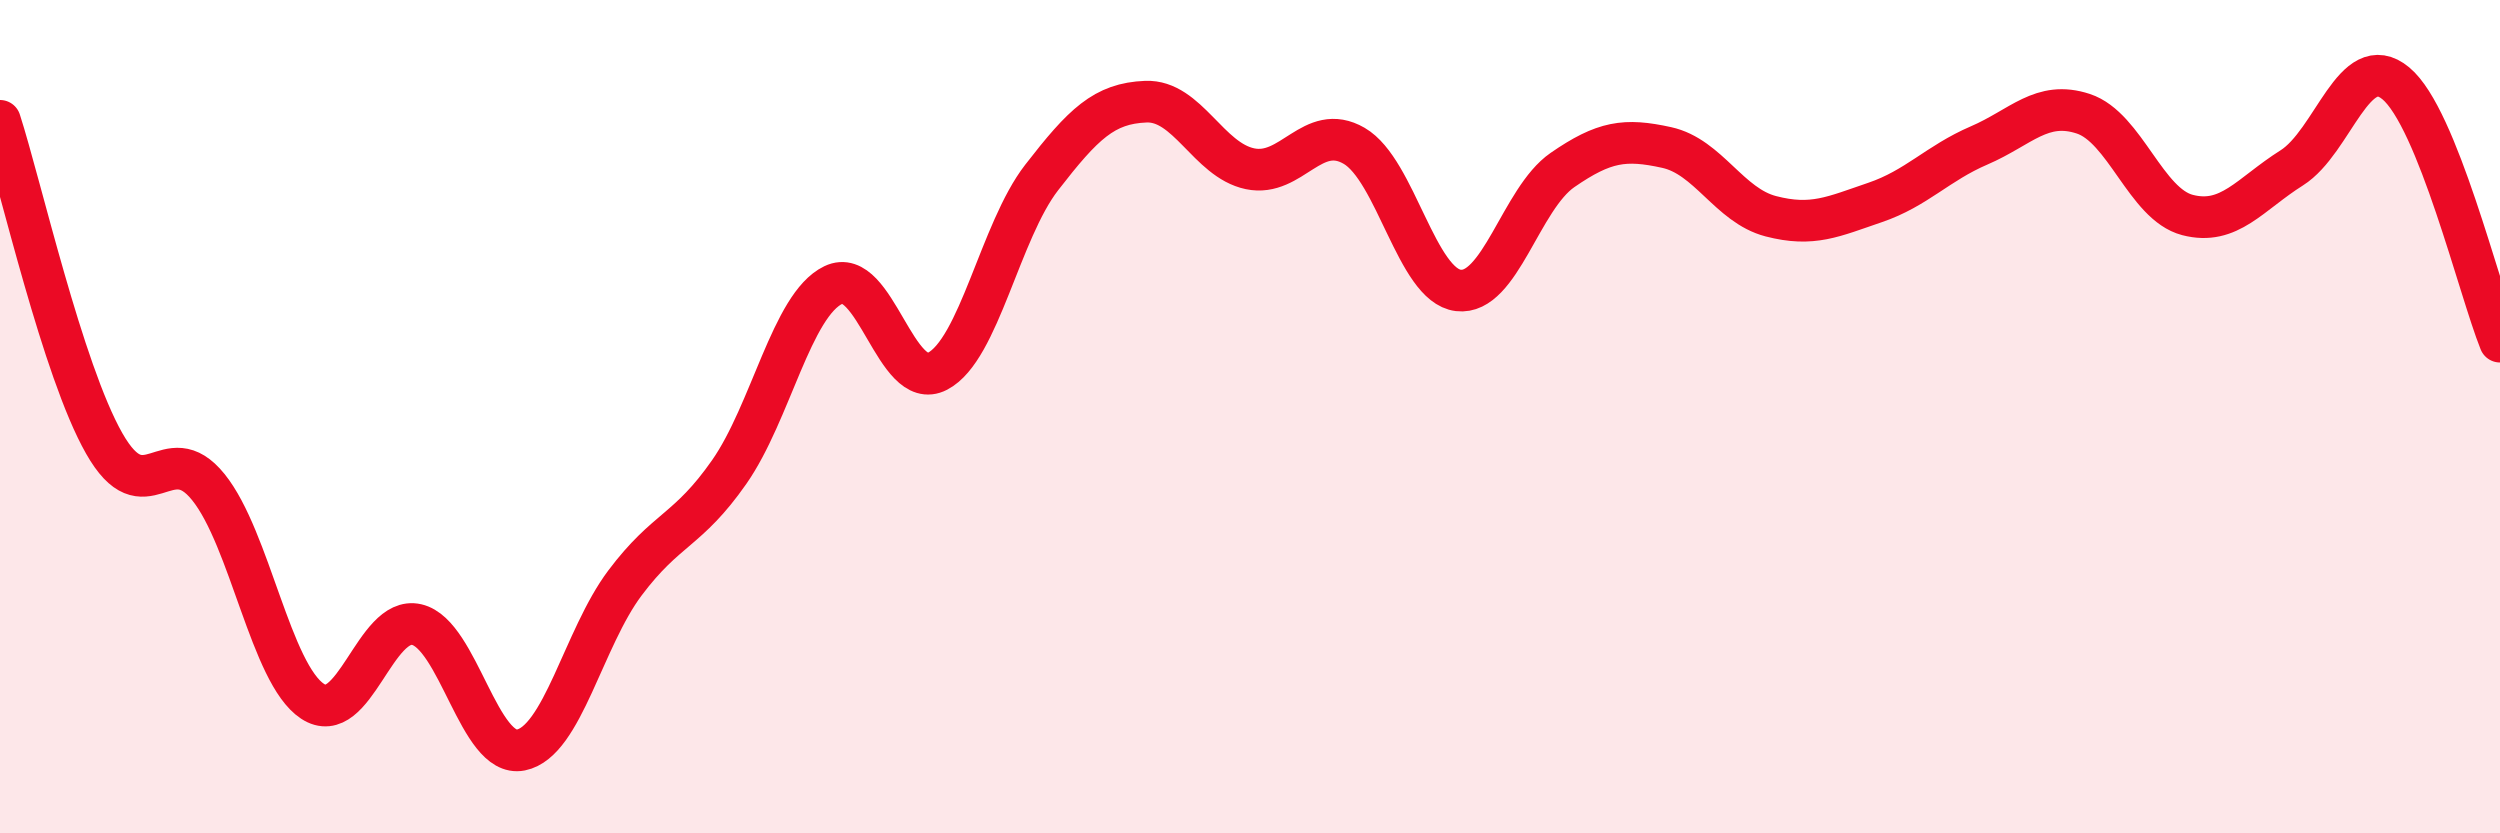 
    <svg width="60" height="20" viewBox="0 0 60 20" xmlns="http://www.w3.org/2000/svg">
      <path
        d="M 0,2.9 C 0.5,4.45 1.5,8.88 2.5,10.64 C 3.5,12.4 4,10.45 5,11.69 C 6,12.93 6.5,16.17 7.5,16.83 C 8.5,17.49 9,14.76 10,14.99 C 11,15.22 11.5,18.2 12.5,18 C 13.5,17.8 14,15.32 15,13.99 C 16,12.66 16.5,12.76 17.5,11.33 C 18.5,9.9 19,7.32 20,6.84 C 21,6.36 21.5,9.43 22.5,8.91 C 23.5,8.39 24,5.55 25,4.26 C 26,2.97 26.5,2.48 27.5,2.44 C 28.5,2.4 29,3.84 30,4.05 C 31,4.26 31.5,2.92 32.5,3.5 C 33.5,4.08 34,6.85 35,6.97 C 36,7.09 36.5,4.77 37.5,4.08 C 38.5,3.39 39,3.32 40,3.54 C 41,3.76 41.5,4.93 42.5,5.19 C 43.5,5.45 44,5.2 45,4.86 C 46,4.52 46.5,3.92 47.5,3.49 C 48.5,3.06 49,2.4 50,2.73 C 51,3.06 51.5,4.9 52.5,5.16 C 53.5,5.42 54,4.66 55,4.03 C 56,3.4 56.5,1.17 57.5,2 C 58.5,2.83 59.5,6.96 60,8.2L60 20L0 20Z"
        fill="#EB0A25"
        opacity="0.1"
        stroke-linecap="round"
        stroke-linejoin="round"
      />
      <path
        d="M 0,2.9 C 0.5,4.45 1.5,8.88 2.5,10.64 C 3.5,12.4 4,10.45 5,11.69 C 6,12.93 6.5,16.17 7.5,16.83 C 8.5,17.49 9,14.76 10,14.99 C 11,15.22 11.5,18.2 12.5,18 C 13.5,17.8 14,15.32 15,13.99 C 16,12.66 16.5,12.76 17.5,11.33 C 18.5,9.9 19,7.32 20,6.84 C 21,6.36 21.5,9.43 22.5,8.91 C 23.5,8.39 24,5.55 25,4.26 C 26,2.97 26.5,2.48 27.5,2.44 C 28.5,2.4 29,3.84 30,4.05 C 31,4.26 31.5,2.92 32.5,3.5 C 33.5,4.08 34,6.85 35,6.97 C 36,7.09 36.5,4.77 37.5,4.08 C 38.5,3.39 39,3.32 40,3.54 C 41,3.76 41.5,4.93 42.5,5.19 C 43.5,5.45 44,5.2 45,4.86 C 46,4.52 46.5,3.92 47.5,3.49 C 48.5,3.06 49,2.4 50,2.73 C 51,3.06 51.5,4.9 52.5,5.16 C 53.5,5.42 54,4.66 55,4.03 C 56,3.4 56.5,1.17 57.5,2 C 58.5,2.83 59.5,6.96 60,8.2"
        stroke="#EB0A25"
        stroke-width="1"
        fill="none"
        stroke-linecap="round"
        stroke-linejoin="round"
      />
    </svg>
  